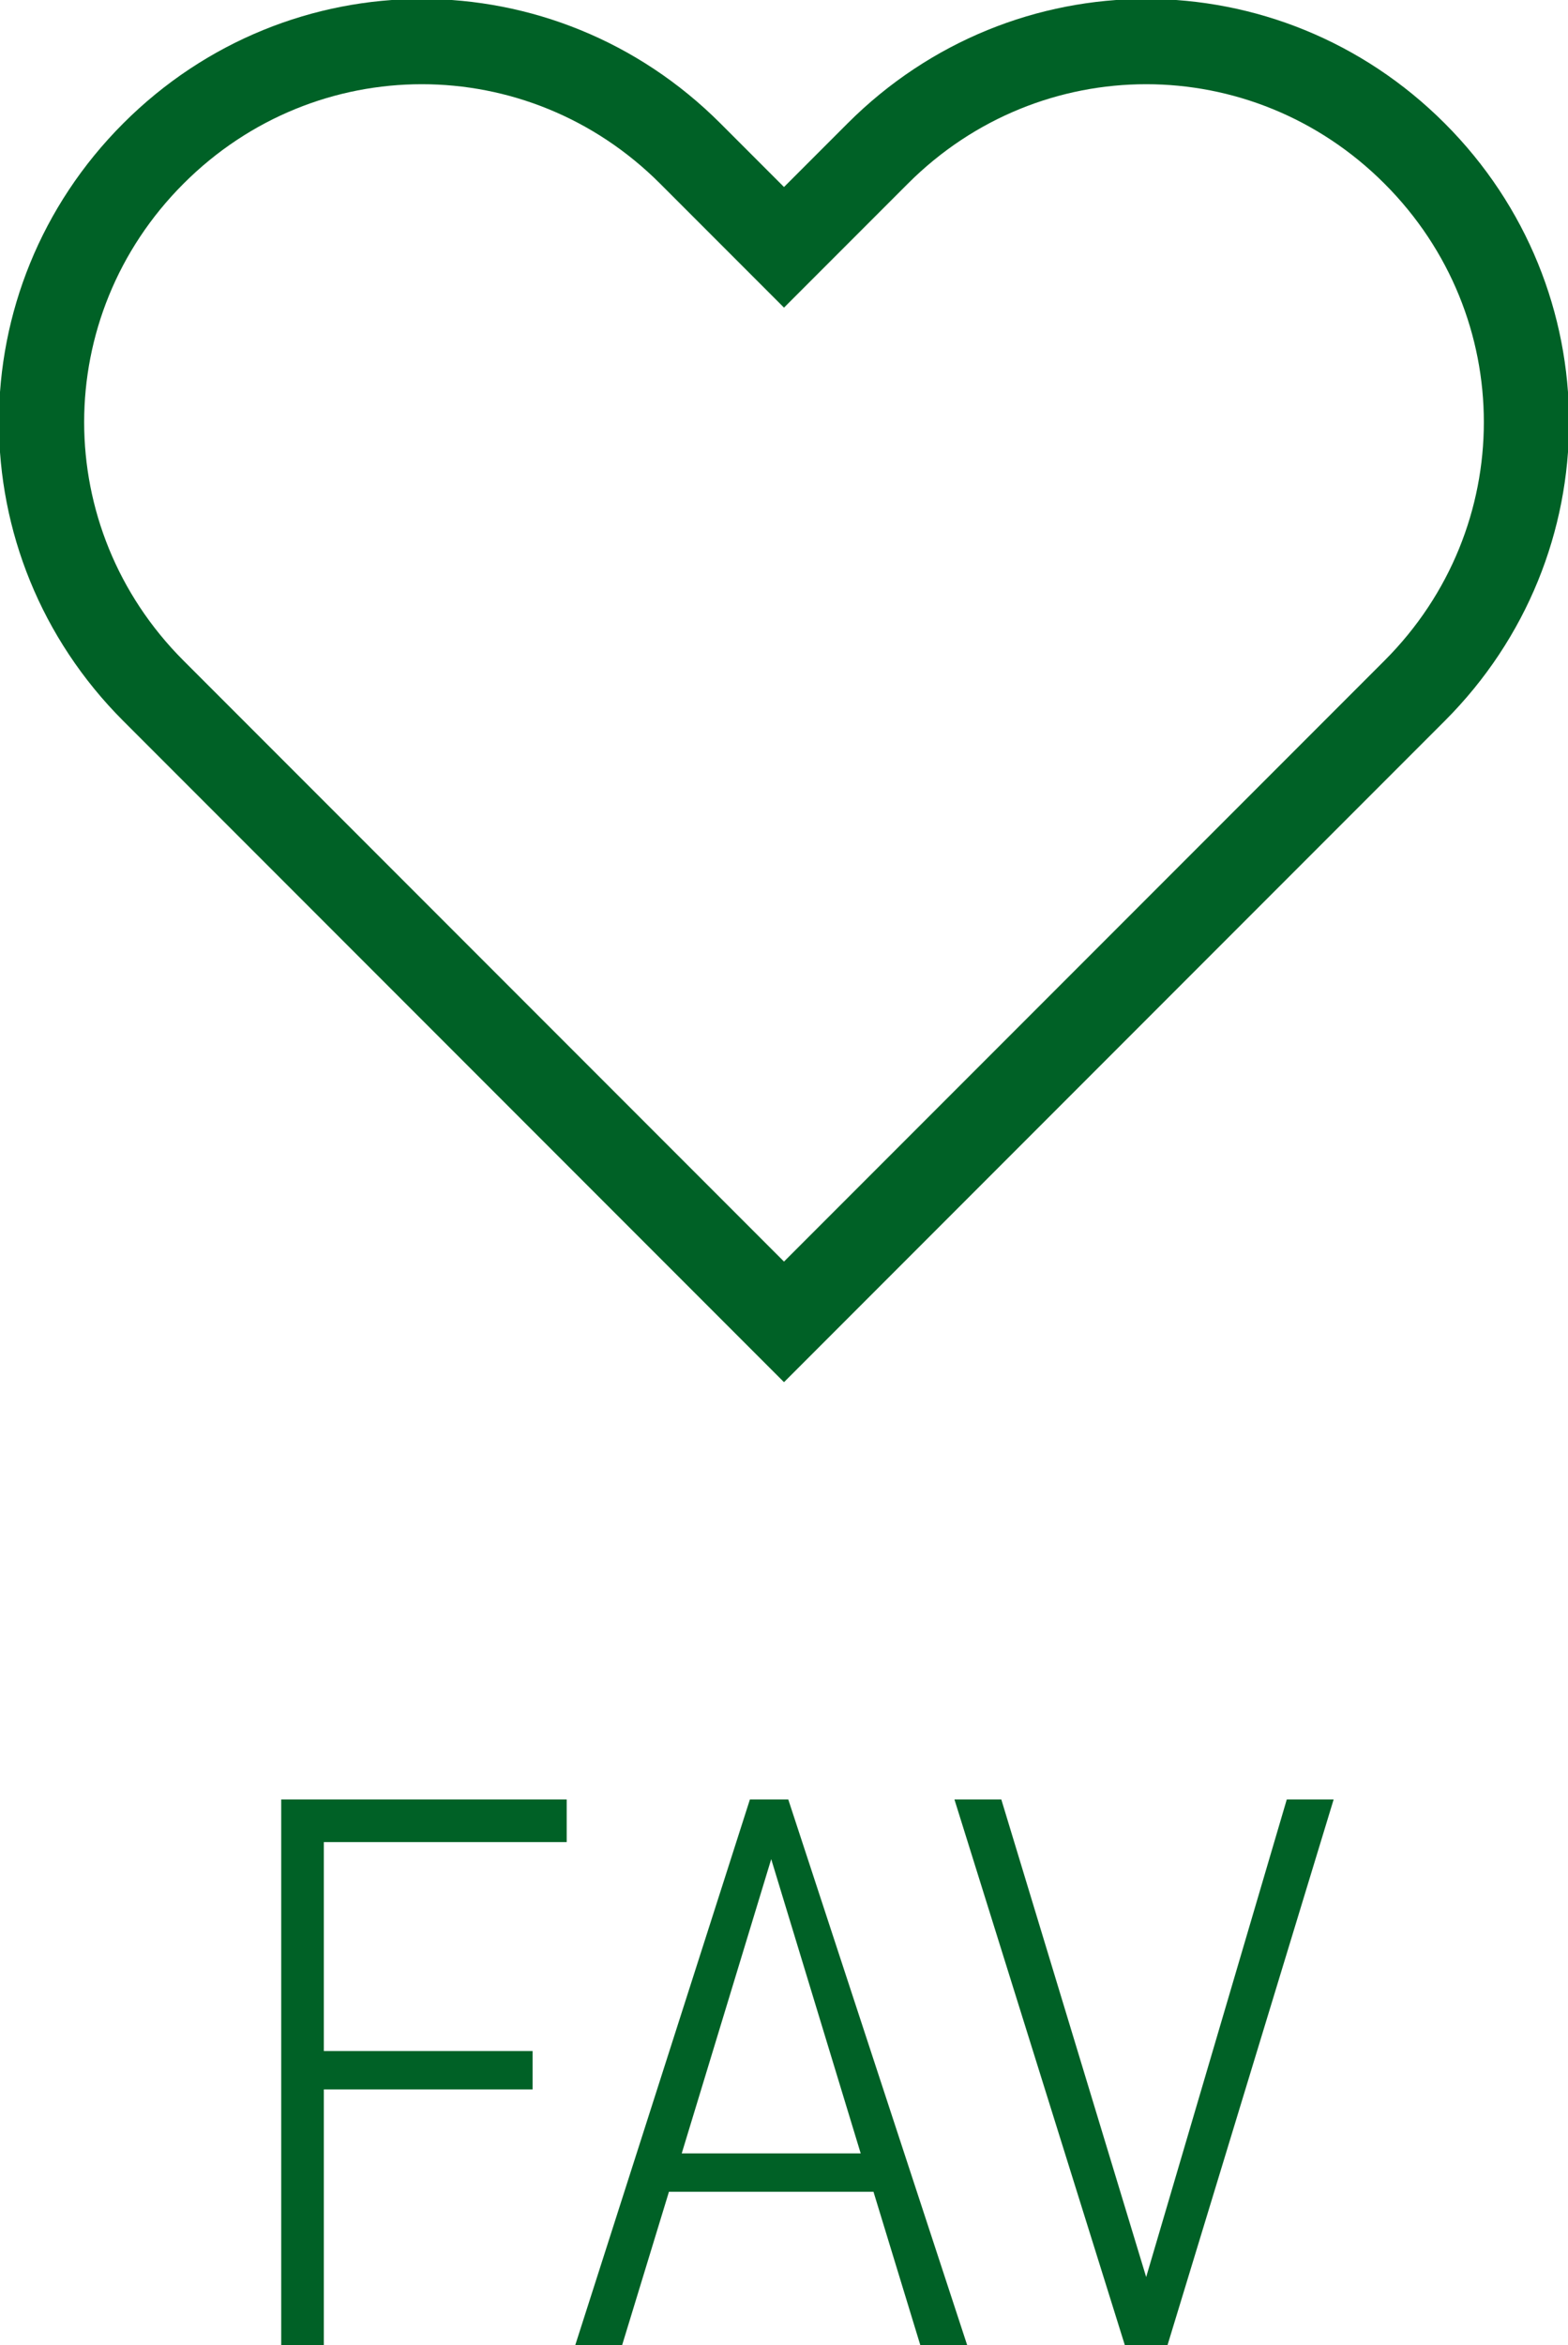 <svg version="1.1" id="レイヤー_1" xmlns="http://www.w3.org/2000/svg" x="0" y="0" viewBox="0 0 36.8 55" xml:space="preserve"><g id="レイヤー_2_00000044882925211191831720000005635740507247464119_"><g id="txt"><path d="M18.4 31L3.6 16.2C.1 12.7.1 7.1 3.6 3.6s9.1-3.5 12.6 0l2.2 2.2 2.2-2.2c3.5-3.5 9.1-3.5 12.6 0s3.5 9.1 0 12.6L18.4 31z" fill="none" stroke="#006126" stroke-width="2" stroke-miterlimit="10"/><path d="M12.5 49H7.6v6h-1V42.2h6.7v1H7.6v4.9h4.9v.9zm8 2.4h-4.8L14.6 55h-1.1l4.1-12.8h.9L22.7 55h-1.1l-1.1-3.6zm-4.5-.9h4.2l-2.1-6.9-2.1 6.9zm10.9 2.9v.1-.1l3.3-11.2h1.1L27.4 55h-1l-4-12.8h1.1l3.4 11.2z" fill="#006126"/></g></g></svg>
